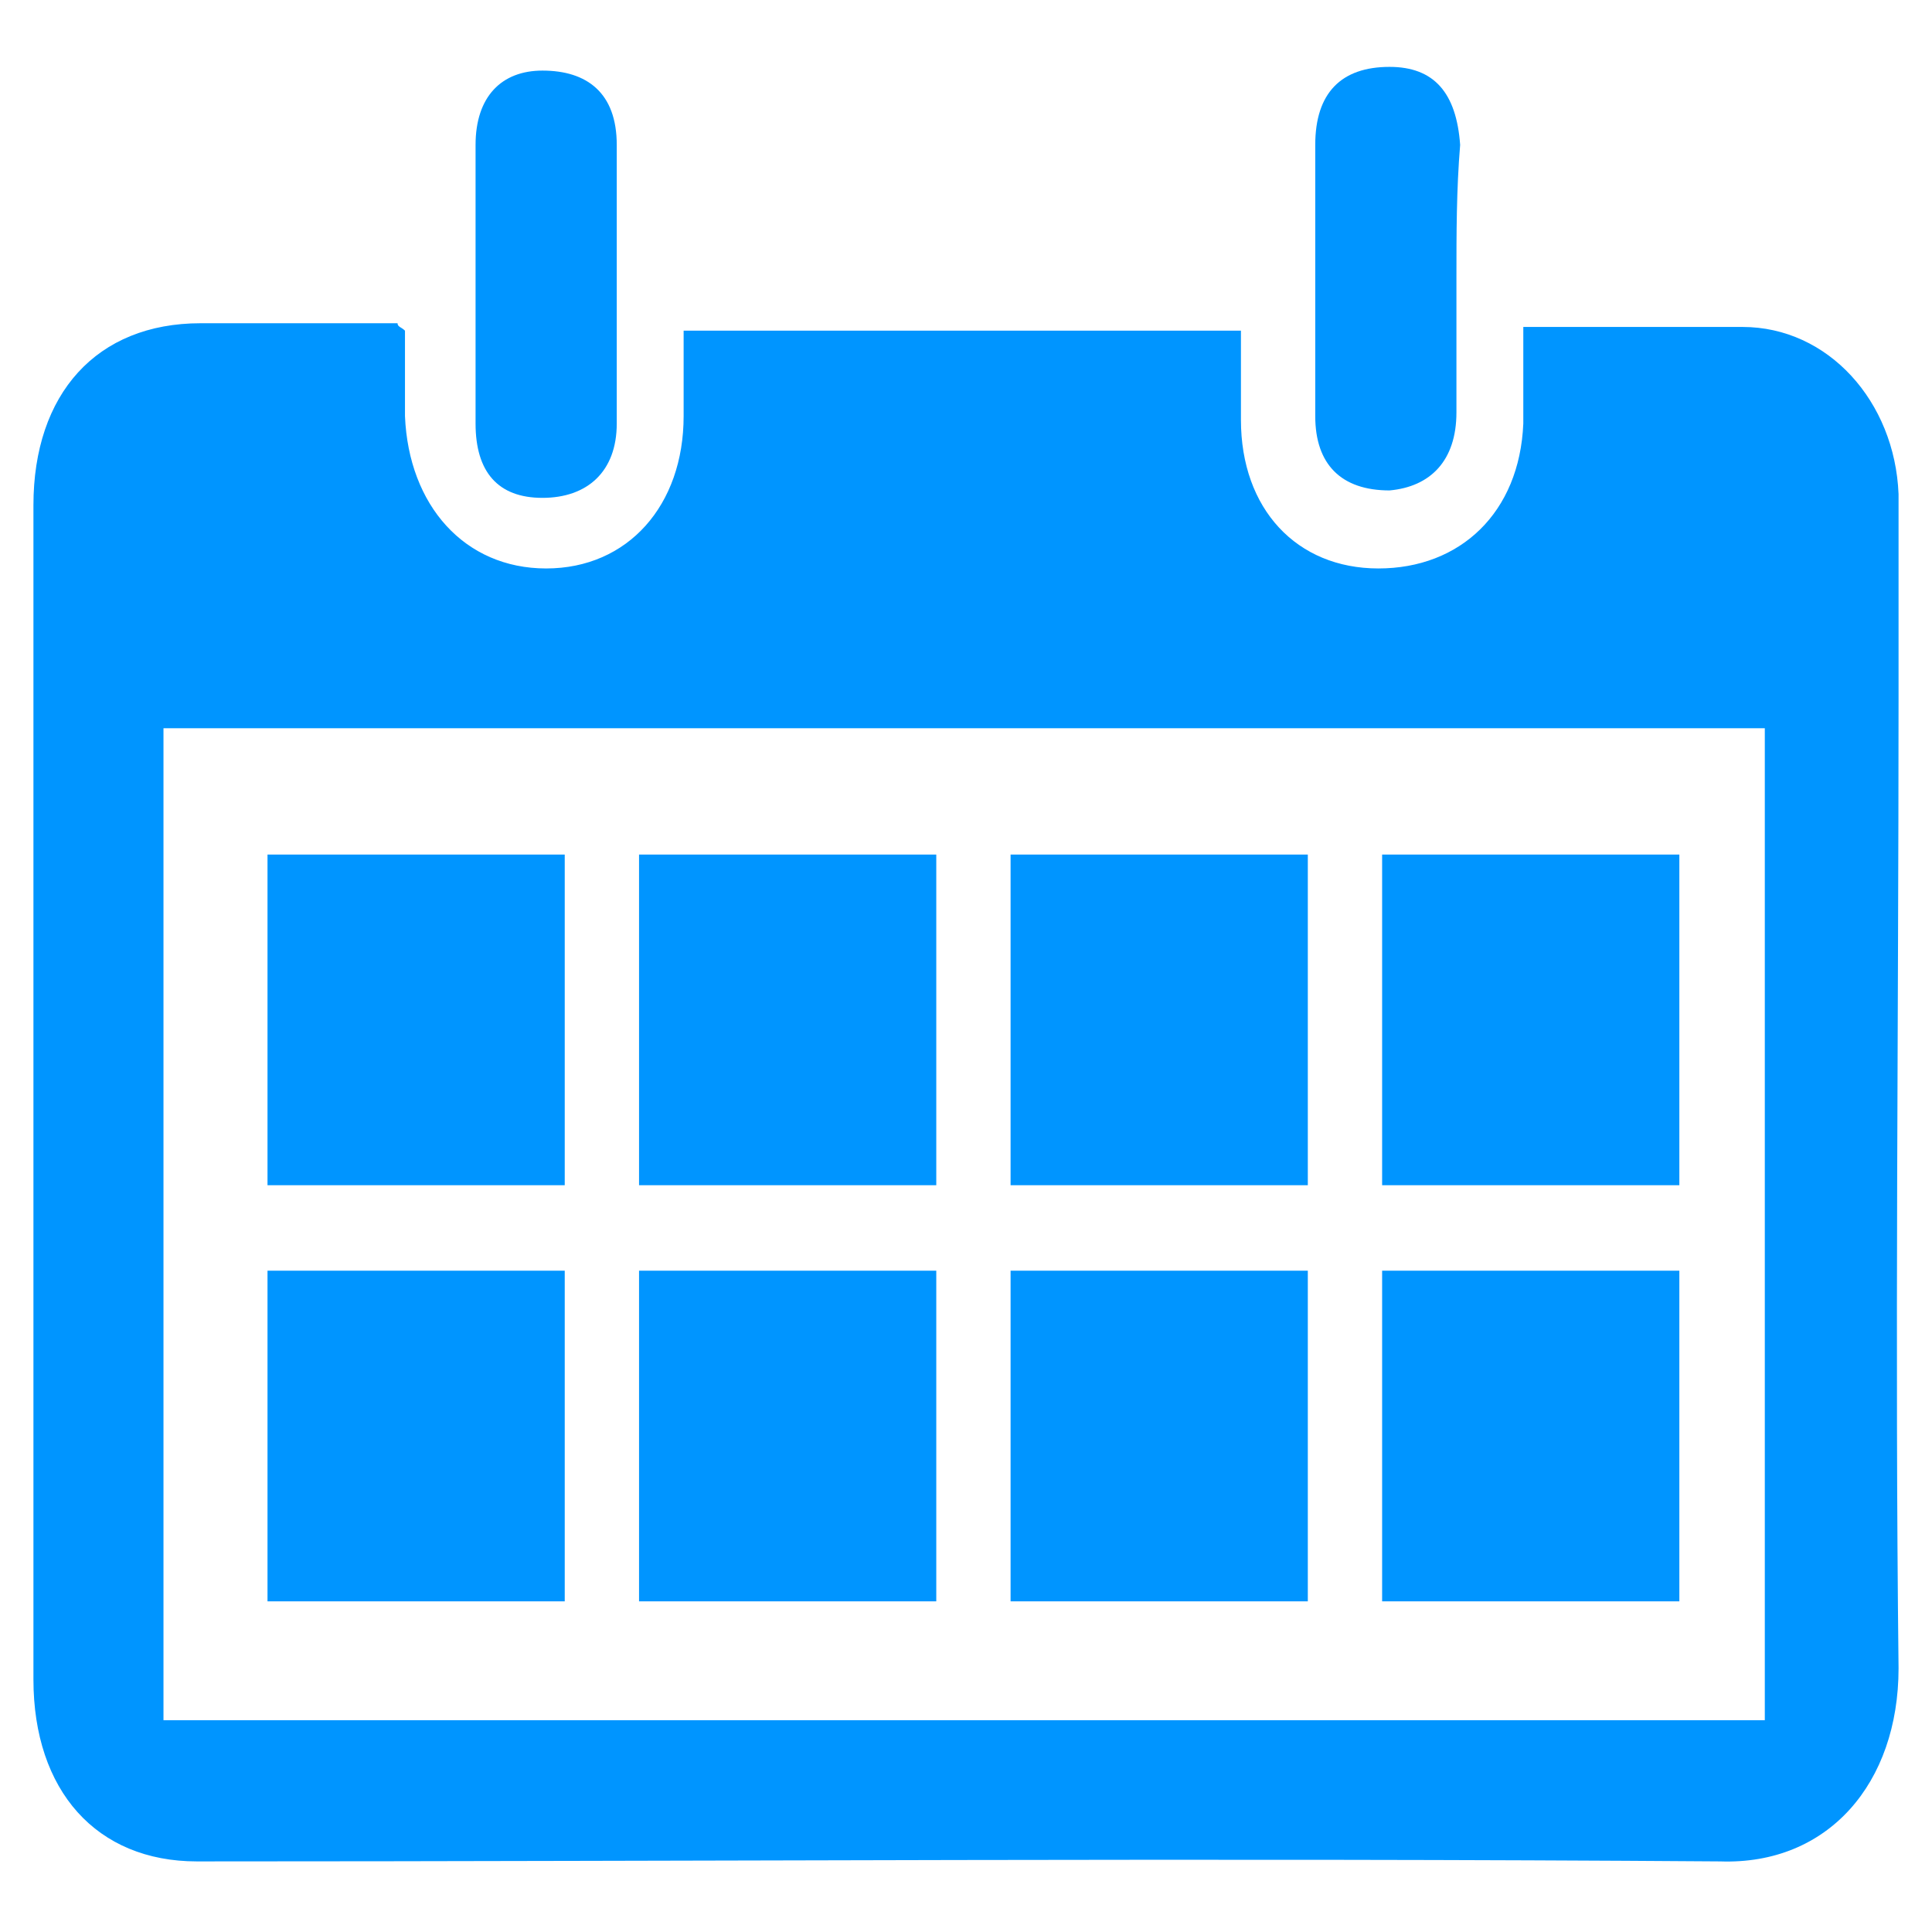<?xml version="1.0" encoding="UTF-8"?>
<!-- Generator: Adobe Illustrator 24.3.0, SVG Export Plug-In . SVG Version: 6.00 Build 0)  -->
<svg xmlns="http://www.w3.org/2000/svg" xmlns:xlink="http://www.w3.org/1999/xlink" version="1.1" id="Calque_1" x="0px" y="0px" viewBox="0 0 52 52" style="enable-background:new 0 0 52 52;" xml:space="preserve">
<style type="text/css">
	.st0{fill:#0095FF;}
	.st1{fill:none;}
	.st2{clip-path:url(#SVGID_4_);fill:#0095FF;}
	.st3{clip-path:url(#SVGID_5_);fill:#0095FF;}
	.st4{clip-path:url(#SVGID_6_);fill:#0095FF;}
	.st5{fill:#0095FF;stroke:#0095FF;stroke-width:2;stroke-linecap:round;stroke-linejoin:round;stroke-miterlimit:10;}
	.st6{fill:none;stroke:#0095FF;stroke-width:1.602;stroke-linecap:round;stroke-linejoin:round;stroke-miterlimit:10;}
	.st7{fill:none;stroke:#0095FF;stroke-width:2.955;stroke-linecap:round;stroke-linejoin:round;stroke-miterlimit:10;}
	.st8{fill:none;stroke:#0095FF;stroke-width:1.614;stroke-linecap:round;stroke-linejoin:round;stroke-miterlimit:10;}
	.st9{fill:none;stroke:#0095FF;stroke-width:1.56;stroke-linecap:round;stroke-linejoin:round;stroke-miterlimit:10;}
	.st10{fill:#0095FF;stroke:#0095FF;stroke-width:1.538;stroke-miterlimit:10;}
	.st11{fill:none;stroke:#0095FF;stroke-width:5.475;stroke-linecap:round;stroke-linejoin:round;stroke-miterlimit:10;}
	.st12{fill:#0083FF;}
	.st13{fill:#0095FF;stroke:#0095FF;stroke-width:1.922;stroke-miterlimit:10;}
	.st14{fill:none;stroke:#0095FF;stroke-width:3.096;stroke-linecap:round;stroke-linejoin:round;stroke-miterlimit:10;}
	.st15{fill:none;stroke:#0095FF;stroke-width:3.409;stroke-linecap:round;stroke-linejoin:round;stroke-miterlimit:10;}
	.st16{fill:none;stroke:#0095FF;stroke-width:4.748;stroke-linecap:round;stroke-linejoin:round;stroke-miterlimit:10;}
	.st17{fill:#0094FF;}
	.st18{fill:none;stroke:#0095FF;stroke-width:1.435;stroke-miterlimit:10;}
	.st19{fill:none;stroke:#0095FF;stroke-width:3;stroke-linecap:round;stroke-linejoin:round;stroke-miterlimit:10;}
	.st20{fill:none;stroke:#0095FF;stroke-width:1.199;stroke-linecap:round;stroke-linejoin:round;stroke-miterlimit:10;}
	.st21{fill:#FFFFFF;stroke:#FFFFFF;stroke-width:0.75;stroke-linecap:round;stroke-linejoin:round;stroke-miterlimit:10;}
	.st22{fill:none;stroke:#0095FF;stroke-width:6;stroke-linecap:round;stroke-linejoin:round;stroke-miterlimit:10;}
	.st23{fill:#0095FF;stroke:#0095FF;stroke-width:1.927;stroke-miterlimit:10;}
	.st24{fill:none;stroke:#0095FF;stroke-width:4.819;stroke-linecap:round;stroke-linejoin:round;stroke-miterlimit:10;}
	.st25{fill:#0095FF;stroke:#0095FF;stroke-width:0.959;stroke-miterlimit:10;}
</style>
<g id="G9q1AY.tif">
	<g>
		<path class="st0" d="M10.9,8.9c0,0.8,0,1.6,0,2.3c0.1,2.4,1.6,4.1,3.8,4.1c2.2,0,3.7-1.7,3.7-4.1c0-0.7,0-1.5,0-2.3    c5,0,9.9,0,15,0c0,0.8,0,1.6,0,2.4c0,2.4,1.5,4,3.7,4c2.2,0,3.8-1.5,3.9-3.9c0-0.8,0-1.7,0-2.6c1.4,0,2.6,0,3.9,0c0.7,0,1.3,0,2,0    c2.3,0,4.1,2,4.2,4.5c0,1.8,0,3.7,0,5.5c0,8.7-0.1,17.4,0,26.1c0,3.1-1.9,5.3-4.8,5.2c-13.7-0.1-27.3,0-41,0    c-2.7,0-4.4-1.9-4.4-4.9c0-10.5,0-21.1,0-31.6c0-3,1.7-4.9,4.5-4.9c1.8,0,3.5,0,5.3,0C10.7,8.8,10.8,8.8,10.9,8.9z M4.4,19.6    c0,9,0,17.8,0,26.7c14.4,0,28.8,0,43.1,0c0-8.9,0-17.8,0-26.7C33.2,19.6,18.8,19.6,4.4,19.6z"></path>
		<path class="st0" d="M39.2,7.5c0,1.2,0,2.4,0,3.6c0,1.3-0.7,2-1.8,2.1c-1.3,0-2-0.7-2-2c0-2.4,0-4.9,0-7.3c0-1.4,0.7-2.1,2-2.1    c1.2,0,1.8,0.7,1.9,2.1C39.2,5.1,39.2,6.3,39.2,7.5C39.2,7.5,39.2,7.5,39.2,7.5z"></path>
		<path class="st0" d="M12.8,7.5c0-1.2,0-2.4,0-3.6c0-1.3,0.7-2,1.8-2c1.2,0,2,0.6,2,2c0,2.5,0,5,0,7.5c0,1.3-0.8,2-2,2    c-1.2,0-1.8-0.7-1.8-2C12.8,9.9,12.8,8.7,12.8,7.5z"></path>
		<path class="st0" d="M15.2,43.1c-2.7,0-5.3,0-8,0c0-2.9,0-5.9,0-8.9c2.7,0,5.3,0,8,0C15.2,37.2,15.2,40.1,15.2,43.1z"></path>
		<path class="st0" d="M15.2,31.9c-2.7,0-5.3,0-8,0c0-2.9,0-5.9,0-8.9c2.7,0,5.3,0,8,0C15.2,26,15.2,28.9,15.2,31.9z"></path>
		<path class="st0" d="M35.2,43.1c-2.7,0-5.3,0-8,0c0-2.9,0-5.9,0-8.9c2.7,0,5.3,0,8,0C35.2,37.2,35.2,40.1,35.2,43.1z"></path>
		<path class="st0" d="M35.2,31.9c-2.7,0-5.3,0-8,0c0-2.9,0-5.9,0-8.9c2.7,0,5.3,0,8,0C35.2,26,35.2,28.9,35.2,31.9z"></path>
		<path class="st0" d="M45.2,43.1c-2.7,0-5.3,0-8,0c0-2.9,0-5.9,0-8.9c2.7,0,5.3,0,8,0C45.2,37.2,45.2,40.1,45.2,43.1z"></path>
		<path class="st0" d="M45.2,31.9c-2.7,0-5.3,0-8,0c0-2.9,0-5.9,0-8.9c2.7,0,5.3,0,8,0C45.2,26,45.2,28.9,45.2,31.9z"></path>
		<path class="st0" d="M25.2,43.1c-2.7,0-5.3,0-8,0c0-2.9,0-5.9,0-8.9c2.7,0,5.3,0,8,0C25.2,37.2,25.2,40.1,25.2,43.1z"></path>
		<path class="st0" d="M25.2,31.9c-2.7,0-5.3,0-8,0c0-2.9,0-5.9,0-8.9c2.7,0,5.3,0,8,0C25.2,26,25.2,28.9,25.2,31.9z"></path>
	</g>
</g>
</svg>
